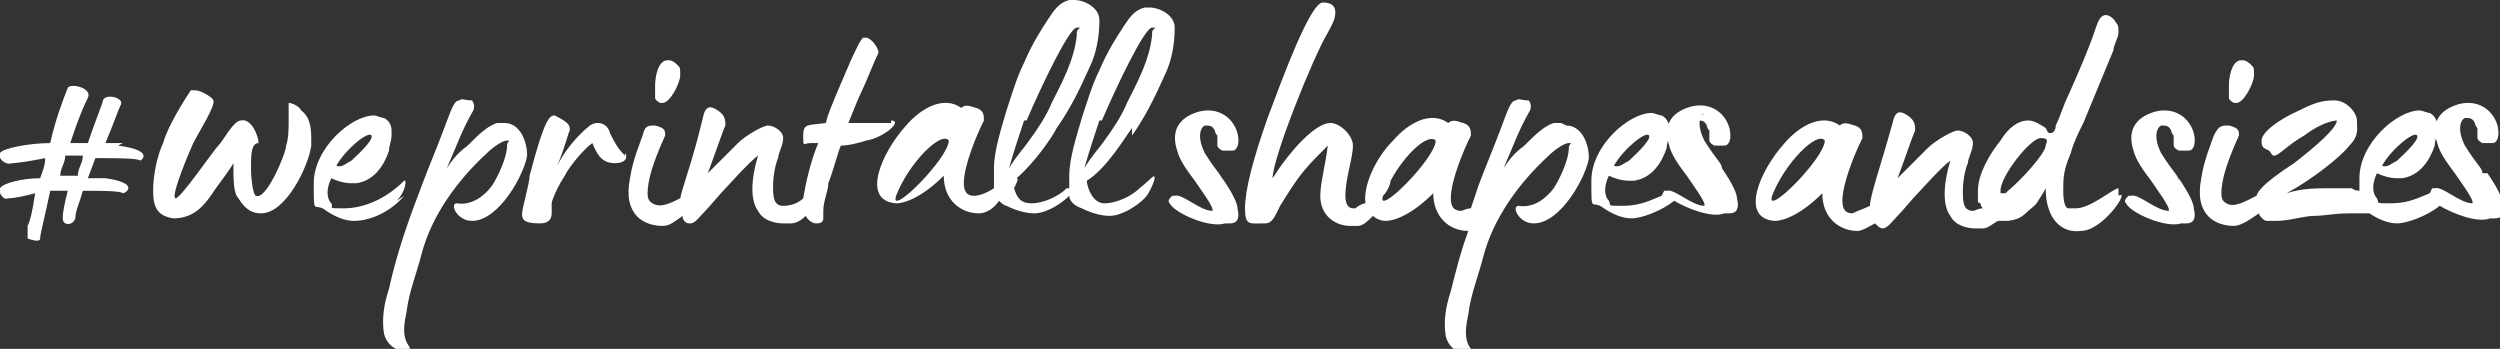 <?xml version="1.0" encoding="UTF-8"?>
<svg id="Layer_1" xmlns="http://www.w3.org/2000/svg" version="1.1" xmlns:serif="http://www.serif.com/" viewBox="0 0 99.6 13.9">
  <rect x="0" y="0" width="99.6" height="13.9" fill="#333333" stroke="none"/>
  <!-- Generator: Adobe Illustrator 29.4.0, SVG Export Plug-In . SVG Version: 2.1.0 Build 152)  -->
  <defs>
    <style>
      .st0 {
        fill: #fff;
      }
    </style>
  </defs>
  <path class="st0" d="M89.1,4.1c.3,0,.7-.8.7-1.1s0-.3-.1-.4c-.2-.2-.3-.2-.4-.2-.4,0-.5.7-.5,1s0,.4,0,.5c0,.1.2.2.2.2"/>
  <path class="st0" d="M79.9,7.7s0,0,0,0c0,0-.1,0-.2,0,0,0,0,0,0-.1,0-.6,1.2-2.1,1.6-2.1s.2.2.2.3c0,.3-1,1.4-1.5,1.8M70.6,7.8c.5-1.3,1.8-2.6,2.1-2.2,0,.7-2.4,3.1-2.1,2.2M84.4,7.5c-.2,0-1.1.8-1.7.8s-.2,0-.3,0c-.1,0-.2-.2-.2-.7s0-.8.3-1.5c.1-.4.3-.8.5-1.2,0,0,.7-1.7,1.2-2.9,0-.2.2-.5.2-.7s0-.3-.1-.4c-.1-.2-.3-.3-.4-.3-.2,0-.3.2-.4.5-.3.9-.7,1.8-1.1,2.7-.2.4-.3.8-.5,1.2,0,.2-.1.3-.2.3s-.1,0-.2-.2c-.3-.2-.5-.3-.7-.3-.4,0-.8.3-1.1.8-.4.5-.9,1.3-.9,2s0,.4.1.5c0,0,0,.1.1.2-.2,0-.3.1-.4.1-.4,0-.4-.4-.4-.8s.1-.9.2-1.1c0-.2.2-.5.2-.8s-.4-.5-.6-.5-.9.4-1.2.7c-.6.6-.7.7-1.2,1.2.3-.8.6-1.7.7-1.9,0-.2,0-.4-.3-.6-.3-.2-.5-.2-.6.3-.5,1.8-.9,2.9-.9,3.3-.2.1-.5.2-.7.3-.3,0-.4-.2-.4-.5,0-.7.5-1.9.8-2.5,0-.2,0-.4-.3-.5-.1,0-.4-.2-.6,0-.7-.5-1.6,0-2.2.7-1,1.1-1.8,3-.4,3.1.4,0,1.1-.3,1.9-1.1,0,1,.7,1.5,1.4,1.5.2,0,.5-.2.7-.3.1.1.2.2.3.2.2,0,.4-.3.6-.5.2-.2.6-.7.9-1,0,0,.9-1,1.2-1.2-.3,1-.3,1.8,0,2.2.2.4.7.5,1,.5s.2,0,.3,0c.2,0,.4-.2.6-.3.1,0,.2,0,.3,0,.3,0,.6-.1.8-.3.2-.2.4-.3.5-.5,0,0,.2-.3.3-.5,0,1.3.7,1.8,1.4,1.7.9,0,2-1.7,1.5-1.4"/>
  <path class="st0" d="M55.1,7.8s0,0,0,0c.2-.2.3-.5.3-.6.6-1.1,1.5-1.9,1.8-1.6,0,.7-2.4,3.1-2.1,2.2M62.2,4.9c-.1,0-.2,0-.3,0-.6.2-1.1.9-1.3,1-.1.1-.3.2-.7.8.4-.9.6-1.5,1-2.2.2-.3,0-.5,0-.5-.3,0-.4-.1-.5,0-.2,0-.3.3-.6,1.1-.3.8-.6,1.5-.9,2.3-.1.3-.2.6-.3.9-.2,0-.3.1-.4.1-.3,0-.4-.2-.4-.5,0-.7.5-1.9.8-2.5,0-.2,0-.4-.3-.5-.1,0-.4-.2-.6,0-.7-.5-1.6,0-2.2.7-.7.7-1.2,1.8-1.1,2.5-.1,0-.3.1-.4.2,0,0-.1,0-.1,0-.2,0-.3-.2-.3-.5,0-.7.3-1.5.3-2,0-.4-.5-.9-.9-.9-.6,0-1.6,1.1-2.3,2.2,0-.8,1.6-4.8,2.2-5.8.1-.2.3-.5.3-.8s-.2-.4-.5-.4c-.5,0-1.6,3-2.2,4.6-.6,1.7-.9,2.9-.9,3.6s.2.6.7.6,0,0,.1,0c.3,0,.4-.3.6-.7.8-1.3,1-1.5,1.9-2.4-.1.8-.3,1.5-.3,2,0,.8.6,1.2,1.2,1.2s.2,0,.3,0c.2,0,.4-.2.6-.4.1.1.3.2.5.2.4,0,1.1-.3,1.9-1.1,0,.9.6,1.5,1.4,1.5-.3.8-.5,1.6-.7,2.4-.2.6-.3,1.2-.2,1.8.2.8,1.2.8,1,.5-.3-.4-.2-.9-.1-1.4.1-.8.4-1.5.6-2.3.4-1.5,1.4-2.9,2.6-4,.2-.2.6-.5.8-.5s0,0,0,.2c0,.5-.4,1.3-.6,1.6-.3.4-.8.8-1.4.7-.3,0,0,.7.6.7,1.1,0,2.1-1.9,2.2-2.6,0-.6-.3-1.3-.9-1.3"/>
  <path class="st0" d="M48.7,7.2c0-.2-.2-.3-.7-1.1-.3-.6-.2-1,0-1.1.2,0,.3,0,.4.2,0,0,0,.1.1.2,0,.1,0,.3,0,.4,0,0,0,.1.2.2.2,0,.3,0,.4,0,.2,0,.3-.3.2-.7-.2-.7-.9-1.1-1.7-.8-.8.3-.9.9-.7,1.5.1.4.4.8.7,1.2.2.3.8,1.1.7,1.2-.5,0-1.2-.7-1.5-.6,0,0,0,0-.1,0-.1.1-.2.2-.1.3.2.4,1.6,1,2.2.8,0,0,.2,0,.2,0,.3,0,.4-.2.3-.6,0-.3-.4-.9-.6-1.2"/>
  <path class="st0" d="M86.8,7.2c0-.2-.2-.3-.7-1.1-.3-.6-.2-1,0-1.1.2,0,.3,0,.4.2,0,0,0,.1.1.2,0,.1,0,.3,0,.4,0,0,0,.1.2.2.2,0,.3,0,.4,0,.2,0,.3-.3.2-.7-.2-.7-.9-1.1-1.7-.8-.8.3-.9.9-.7,1.5.1.4.4.8.7,1.2.2.3.8,1.1.7,1.2-.5,0-1.2-.7-1.5-.6,0,0,0,0-.1,0-.1.1-.2.2-.1.3.2.4,1.6,1,2.2.8,0,0,.2,0,.2,0,.3,0,.4-.2.3-.6,0-.3-.4-.9-.6-1.2"/>
  <path class="st0" d="M65.7,5.4c.1.2-.7.9-.8,1-.2.1-.4.3-.6.2.4-.7,1.3-1.4,1.4-1.2M67.6,4.8c.2,0,.3,0,.4.2,0,0,0,.1.1.2,0,.1,0,.3,0,.4,0,0,0,.1.2.2.2,0,.3,0,.4,0,.2,0,.3-.3.2-.7-.2-.7-.9-1.1-1.7-.8-.8.3-.9.9-.7,1.5.1.4.4.8.7,1.2.2.3.8,1.1.7,1.2-.5,0-1.2-.7-1.5-.6,0,0,0,0-.1,0,0,0-.1.2-.1.2-.7.3-1,.4-1.6.4s-.4,0-.5-.2c-.2-.2-.2-.6,0-1,.2.1.5.2.8.2s.1,0,.2,0c.7-.1,1.1-.7,1.3-1.3,0-.2.1-.4.1-.6s0-.1,0-.2c0-.2-.1-.4-.3-.5-.1,0-.3-.1-.4-.1-.9,0-2.4,1.3-2.4,2.7s0,.7.5,1.1c.3.2.7.4,1.1.4s1.2-.3,1.7-.7c.5.3,1.5.7,2,.5,0,0,.2,0,.2,0,.3,0,.4-.2.3-.6,0-.3-.4-.9-.6-1.2,0-.2-.2-.3-.7-1.1-.3-.6-.2-1,0-1.1"/>
  <path class="st0" d="M96.3,5.4c.1.2-.7.9-.8,1-.2.1-.4.3-.6.2.4-.7,1.3-1.4,1.4-1.2M98.9,6.9c0-.2-.2-.3-.7-1.1-.3-.6-.2-1,0-1.1.2,0,.3,0,.4.2,0,0,0,.1.1.2,0,.1,0,.3,0,.4,0,0,0,.1.2.2.2,0,.3,0,.4,0,.2,0,.3-.3.2-.7-.2-.7-.9-1.1-1.7-.8-.8.3-.9.9-.7,1.5.1.4.4.8.7,1.2.2.3.8,1.1.7,1.2-.5,0-1.2-.7-1.5-.6,0,0,0,0-.1,0,0,0-.1.2-.1.2-.7.3-1,.4-1.6.4s-.4,0-.5-.2c-.2-.2-.2-.6,0-1,.2.1.5.2.8.2s.1,0,.2,0c.7-.1,1.1-.7,1.3-1.3,0-.2.1-.4.1-.6s0-.1,0-.2c0-.2-.1-.4-.3-.5-.1,0-.3-.1-.4-.1-.9,0-2.4,1.3-2.4,2.7s0,.3,0,.5c0,0-.2,0-.3-.1-.3,0-.6,0-.9,0-.5,0-1.1,0-1.7.2,1.1-.6,2.2-1.5,2.5-1.9.4-.4.3-.7.3-1s-.4-.8-.9-.8-.8.1-1.4.4c-.9.4-1.5.9-1.5,1.2s.1.3.3.4c.1.1.1.2.2.2.2,0,.5-.4,1.2-.8.8-.6,1.3-.6,1.3-.6,0,.3-.8,1-1.7,1.7-.3.2-1.4.9-1.5,1.3-.4.2-.9.5-1.2.3-.2-.1-.2-.3-.2-.4,0-.5.2-1.2.7-2.3,0-.2,0-.3-.4-.4-.3,0-.4,0-.6.4-.1.3-.4,1-.5,1.7-.3,1.5.6,1.9,1.3,1.9.3,0,.7-.3,1-.5,0,.1.2.3.3.3.1,0,.2,0,.4,0,.5,0,1.1-.2,1.5-.2.4,0,.8-.1,1.4-.1s.5,0,.8,0c0,0,0,0,0,0,0,0,0,0,0,0,.3.2.7.4,1.1.4s1.2-.3,1.7-.7c.5.3,1.5.7,2,.5,0,0,.2,0,.2,0,.3,0,.4-.2.3-.6,0-.3-.4-.9-.6-1.2"/>
  <path class="st0" d="M43.9,4.8c.6-1.4,1.7-3.7,2-3.7s0,0,0,.2,0,0,0,.1c-.1,1-.6,1.9-1,2.7-.2.5-.6,1.1-.9,1.5-.2.3-.5.6-.8,1.1.2-.7.4-1.3.6-1.9M40.9,4.8c.6-1.4,1.7-3.7,2-3.7s0,0,0,.2,0,0,0,.1c-.1,1-.6,1.9-1,2.7-.2.5-.6,1.1-.9,1.5-.2.3-.5.6-.8,1.1.2-.7.4-1.3.6-1.9M35.7,7.8c.5-1.3,1.8-2.6,2.1-2.2,0,.7-2.4,3.1-2.1,2.2M45.1,5.4c.5-.7.9-1.5,1.3-2.4.3-.6.4-1.3.4-1.9,0-.5-.6-.8-1-.8s-.2,0-.2,0c-.4.1-.6.4-.8.7-.4.6-.7,1.1-1,1.8-.3.6-.5,1.3-.7,1.9-.2.7-.5,1.6-.5,2.3s0,.3,0,.5c0,0,0,0-.1,0-.3.3-.9.6-1.4.6s-.6-.3-.7-.6c.1-.2.2-.4.1-.4.7-.6,1.4-1.6,1.6-2,.5-.7.9-1.5,1.3-2.4.3-.6.4-1.3.4-1.9,0-.5-.6-.8-1-.8s-.2,0-.2,0c-.4.1-.6.4-.8.7-.4.6-.7,1.1-1,1.8-.3.6-.5,1.3-.7,1.9-.2.7-.5,1.6-.5,2.3s0,.6,0,.8c-.3.2-.6.3-.8.3-.3,0-.4-.2-.4-.5,0-.7.5-1.9.8-2.5,0-.2,0-.4-.3-.5-.1,0-.4-.2-.6,0-.7-.5-1.6,0-2.2.7-1,1.1-1.8,3-.4,3.1.4,0,1.1-.3,1.9-1.1,0,1,.7,1.5,1.4,1.5.3,0,.6-.2.8-.5,0,0,.2.2.3.2.4.2.8.3,1.1.3.5,0,1.1-.4,1.4-.7,0,0,0,0,0,0,0,.2.2.4.5.5.4.2.8.3,1.1.3.5,0,1.1-.4,1.4-.7.2-.2.4-.7.4-.8,0-.2-.1,0-.6.4-.3.3-.9.6-1.4.6s-.7-.7-.7-.9c.8-.5,1.5-1.7,1.8-2.1"/>
  <path class="st0" d="M35.5,4.9c-.4,0-.6,0-1,0-.3,0-.5,0-.7,0,.2-.5.4-1,.5-1.2.2-.4.5-1.2.7-1.6,0-.2-.3-.6-.5-.6s0,0-.1,0c-.1,0-.4.7-.5.9l-.6,1.4c-.2.5-.3.7-.4,1.1-.7.1-.9,0-.9.5s0,.3.3.3.2,0,.3,0c-.3.7-.5,1.6-.6,2.2-.2.2-.5.3-.8.3-.4,0-.4-.4-.4-.8s.1-.9.2-1.1c0-.2.2-.5.2-.8s-.4-.5-.6-.5-.9.4-1.2.7c-.6.6-.7.7-1.2,1.2.3-.8.6-1.7.7-1.9,0-.2,0-.4-.3-.6-.3-.2-.5-.2-.6.3-.4,1.7-.8,2.7-.9,3.2-.4.2-.8.4-1.1.2-.2-.1-.2-.3-.2-.4,0-.5.2-1.2.7-2.3,0-.2,0-.3-.4-.4-.3,0-.4,0-.5.4-.1.3-.4,1-.5,1.7-.3,1.5.6,1.9,1.3,1.9.3,0,.5-.2.8-.4,0,0,0,0,0,.1.1.2.2.2.3.2.2,0,.4-.3.6-.5.2-.2.6-.7.9-1,0,0,.9-1,1.2-1.2-.3,1-.3,1.8,0,2.2.2.4.7.5,1,.5s.2,0,.3,0c.2,0,.4-.1.6-.3,0,0,0,0,0,0,.1.2.3.3.4.3.1,0,.3,0,.3-.2,0-.1,0-.2,0-.3,0-.4.2-.8.2-1.1.2-.5.4-1.3.5-1.5.3,0,.7-.1,1-.2.7-.1,1.5-.8,1-.8"/>
  <path class="st0" d="M26.4,4.1c.3,0,.7-.8.7-1.1s0-.3-.1-.4c-.2-.2-.3-.2-.4-.2-.4,0-.5.7-.5,1s0,.4,0,.5c0,.1.2.2.2.2"/>
  <path class="st0" d="M24.9,6.2c-.3-.3-.4-.5-.6-.9-.1-.4-.5-.5-.8-.3-.5.4-1,1-1.3,1.6.3-.7.4-1.2.5-1.4,0-.2,0-.3-.6-.6-.2,0-.4.1-1,2.4,0,.3-.3,1.3-.3,1.5s0,.4.7.4.4-.6.5-.9c.1-.3.3-.7.5-1,.2-.4.8-1.1,1.1-1.3.2.5.4.8.9.8s.5-.3.4-.4"/>
  <path class="st0" d="M20.1,4.9c-.1,0-.2,0-.3,0-.6.2-1.1.9-1.3,1-.1.1-.3.2-.7.8.4-.9.6-1.5,1-2.2.2-.3,0-.5,0-.5-.3,0-.4-.1-.5,0-.2,0-.3.3-.6,1.1-.3.8-.6,1.5-.9,2.3-.5,1.3-1,2.7-1.3,4.1-.2.6-.3,1.2-.2,1.8.2.8,1.2.8,1,.5-.3-.4-.2-.9-.1-1.4.1-.8.4-1.5.6-2.3.4-1.5,1.4-2.9,2.6-4,.2-.2.6-.5.8-.5s0,0,0,.2c0,.5-.4,1.3-.6,1.6-.3.4-.8.8-1.4.7-.3,0,0,.7.6.7,1.1,0,2.1-1.9,2.2-2.6,0-.6-.3-1.3-.9-1.3"/>
  <path class="st0" d="M14.8,5.4c.1.2-.7.9-.8,1-.2.1-.4.3-.6.2.4-.7,1.3-1.4,1.4-1.2M15.8,8c.4-.4.4-.9.3-.8-.8.8-1.7,1.1-2.4,1.1s-.4,0-.5-.2c-.2-.2-.2-.6,0-1,.2.1.5.2.8.2s.1,0,.2,0c.7-.1,1.1-.7,1.3-1.3,0-.2.1-.4.1-.6s0-.1,0-.2c0-.2-.1-.4-.3-.5-.1,0-.3-.1-.4-.1-.9,0-2.4,1.3-2.4,2.7s0,.7.5,1.1c.3.2.7.4,1.1.4.7,0,1.5-.4,2-1"/>
  <path class="st0" d="M12.4,5.6c0-.4,0-.9-.4-1.2-.1-.2-.4-.3-.5-.3s0,0,0,0,0,0,0,.2c0,.1,0,.3,0,.5,0,.3,0,.7-.1,1,0,.3-.8,2.2-1.2,2-.1,0-.2-.6-.2-1.1s0-1,.3-1c0-.3-.3-1-.7-.9-.3,0-.7.8-.9,1-.2.2-1.5,2.1-1.7,2.1s.3-1.3.7-2.2c.2-.4.9-1.5.8-1.7,0-.1-.5-.4-.7-.4s-.2,0-.2,0c-.6.9-1,1.7-1.1,2.1-.2.4-.4,1.2-.4,1.9s.2,1,.8,1.1c.9,0,1.3-.6,1.7-1.2,0,0,.6-.8.7-1,0,.7,0,1.2.2,1.4.3.5.6.6.9.6,1,0,1.9-1.9,2-2.7,0-.2,0-.3,0-.5"/>
  <path class="st0" d="M3.1,7c-.2,0-.4,0-.7,0,0-.3.2-.5.2-.8h.7c0,.3-.2.5-.2.8M4.9,5.7c-.3,0-.5,0-.7,0,.3-.7.5-1.3.6-1.5.2-.3-.6-.5-.7-.2,0,.1-.3.8-.6,1.7h-.7c.2-.6.4-1.2.7-1.8.2-.4-.7-.6-.8-.4-.2.5-.5,1.3-.7,2.2-.8,0-1.9.2-2,.4-.1.2.2.5.5.4.2,0,.8-.1,1.3-.2,0,.3-.1.5-.2.8-.7,0-1.5.2-1.6.4-.1.2.2.5.3.4.3,0,.7-.1,1.1-.2-.1.7-.2,1.1-.3,1.3,0,.2,0,.3,0,.5,0,0,.5.2.5,0,0-.2.2-.9.4-1.9h.7c-.1.4-.2.8-.2,1.1,0,.3.4.3.5,0,0-.3.2-.7.3-1.1.7,0,1.5,0,1.6.1.1,0,.7-.4-.7-.6-.2,0-.4,0-.7,0l.3-.8c.8,0,1.7,0,1.8.1,0,0,.6-.4-.9-.6"/>
</svg>